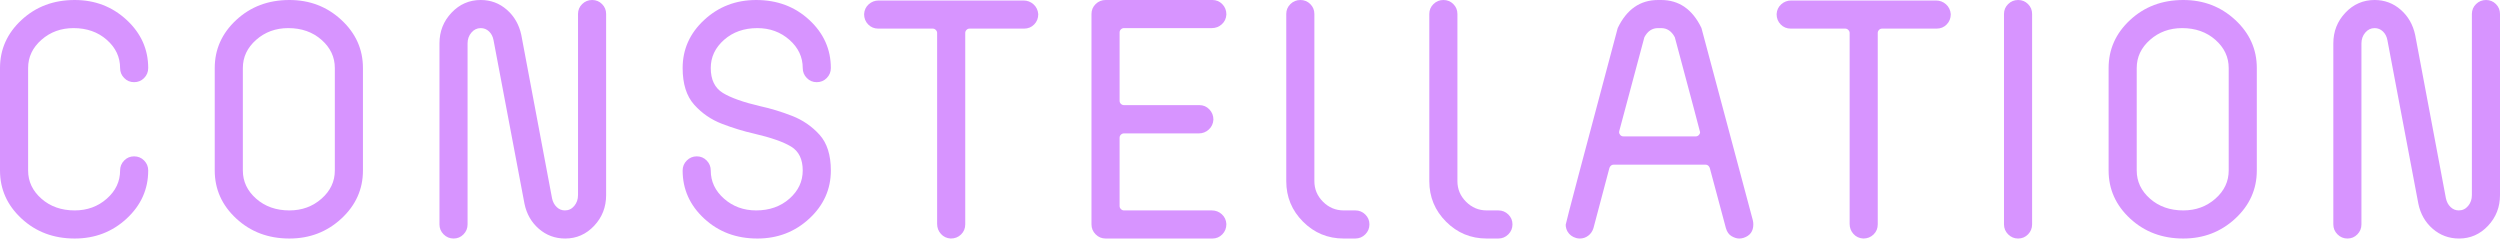 <?xml version="1.0" encoding="UTF-8" standalone="no"?><!DOCTYPE svg PUBLIC "-//W3C//DTD SVG 1.1//EN" "http://www.w3.org/Graphics/SVG/1.1/DTD/svg11.dtd"><svg width="100%" height="100%" viewBox="0 0 1200 115" version="1.1" xmlns="http://www.w3.org/2000/svg" xmlns:xlink="http://www.w3.org/1999/xlink" xml:space="preserve" xmlns:serif="http://www.serif.com/" style="fill-rule:evenodd;clip-rule:evenodd;stroke-linejoin:round;stroke-miterlimit:2;"><g><path d="M35.848,114.491c9.741,0 18.058,-3.194 24.95,-9.581c6.893,-6.387 10.34,-14.078 10.34,-23.074c-0,-1.863 -0.652,-3.459 -1.956,-4.79c-1.304,-1.331 -2.915,-1.996 -4.831,-1.996c-1.863,-0 -3.446,0.665 -4.75,1.996c-1.304,1.331 -1.956,2.927 -1.956,4.79c-0,5.27 -2.129,9.781 -6.388,13.533c-4.258,3.753 -9.394,5.629 -15.409,5.629c-6.387,0 -11.71,-1.876 -15.968,-5.629c-4.258,-3.752 -6.387,-8.263 -6.387,-13.533l0,-49.181c0,-5.27 2.129,-9.781 6.387,-13.533c4.258,-3.753 9.395,-5.629 15.409,-5.629c6.388,0 11.71,1.876 15.968,5.629c4.259,3.752 6.388,8.263 6.388,13.533c-0,1.863 0.652,3.459 1.956,4.79c1.304,1.331 2.887,1.996 4.75,1.996c1.916,0 3.527,-0.665 4.831,-1.996c1.304,-1.331 1.956,-2.927 1.956,-4.79c-0,-8.996 -3.447,-16.687 -10.34,-23.074c-6.892,-6.387 -15.209,-9.581 -24.95,-9.581c-10.113,0 -18.616,3.194 -25.509,9.581c-6.893,6.387 -10.339,14.078 -10.339,23.074l0,49.181c0,8.996 3.446,16.687 10.339,23.074c6.893,6.387 15.396,9.581 25.509,9.581Z" style="fill:#d794ff;fill-rule:nonzero;"/><path d="M138.922,114.491c9.741,0 18.057,-3.194 24.95,-9.581c6.893,-6.387 10.34,-14.078 10.34,-23.074l-0,-49.181c-0,-8.996 -3.447,-16.687 -10.34,-23.074c-6.893,-6.387 -15.209,-9.581 -24.95,-9.581c-10.113,0 -18.616,3.194 -25.509,9.581c-6.893,6.387 -10.339,14.078 -10.339,23.074l-0,49.181c-0,8.996 3.446,16.687 10.339,23.074c6.893,6.387 15.396,9.581 25.509,9.581Zm0,-13.493c-6.387,0 -11.71,-1.876 -15.968,-5.629c-4.258,-3.752 -6.387,-8.263 -6.387,-13.533l-0,-49.181c-0,-5.27 2.129,-9.781 6.387,-13.533c4.258,-3.753 9.395,-5.629 15.409,-5.629c6.387,0 11.71,1.876 15.968,5.629c4.258,3.752 6.388,8.263 6.388,13.533l-0,49.181c-0,5.27 -2.13,9.781 -6.388,13.533c-4.258,3.753 -9.394,5.629 -15.409,5.629Z" style="fill:#d794ff;fill-rule:nonzero;"/><path d="M271.297,114.491c5.43,0 10.06,-2.036 13.893,-6.108c3.832,-4.072 5.748,-8.982 5.748,-14.73l0,-86.946c0,-1.863 -0.652,-3.447 -1.956,-4.751c-1.304,-1.304 -2.888,-1.956 -4.75,-1.956c-1.863,0 -3.46,0.652 -4.791,1.956c-1.331,1.304 -1.996,2.888 -1.996,4.751l0,86.946c0,2.022 -0.599,3.752 -1.796,5.189c-1.198,1.437 -2.702,2.156 -4.511,2.156c-1.491,0 -2.795,-0.532 -3.912,-1.597c-1.118,-1.064 -1.863,-2.448 -2.236,-4.151l-14.77,-78.484c-1.065,-4.95 -3.38,-8.982 -6.947,-12.095c-3.566,-3.114 -7.744,-4.671 -12.534,-4.671c-5.483,-0 -10.154,2.036 -14.012,6.108c-3.859,4.072 -5.789,8.982 -5.789,14.73l0,86.867c0,1.863 0.665,3.459 1.996,4.79c1.331,1.331 2.928,1.996 4.791,1.996c1.862,0 3.446,-0.665 4.75,-1.996c1.304,-1.331 1.956,-2.927 1.956,-4.79l0,-86.867c0,-2.022 0.612,-3.752 1.836,-5.189c1.225,-1.437 2.715,-2.156 4.472,-2.156c1.543,0 2.874,0.532 3.992,1.597c1.117,1.064 1.836,2.448 2.155,4.152l14.851,78.483c1.011,4.95 3.313,8.982 6.906,12.095c3.593,3.114 7.811,4.671 12.654,4.671Z" style="fill:#d794ff;fill-rule:nonzero;"/><path d="M363.513,114.491c-10.113,0 -18.616,-3.194 -25.509,-9.581c-6.893,-6.387 -10.339,-14.078 -10.339,-23.074c-0,-1.863 0.665,-3.459 1.996,-4.79c1.33,-1.331 2.927,-1.996 4.79,-1.996c1.863,-0 3.447,0.665 4.751,1.996c1.304,1.331 1.956,2.927 1.956,4.79c-0,5.27 2.129,9.781 6.387,13.533c4.258,3.753 9.394,5.629 15.409,5.629c6.387,0 11.71,-1.876 15.968,-5.629c4.258,-3.752 6.387,-8.263 6.387,-13.533c0,-5.376 -1.849,-9.195 -5.549,-11.457c-3.699,-2.262 -9.674,-4.351 -17.924,-6.267c-4.95,-1.118 -10.033,-2.675 -15.249,-4.671c-5.216,-1.996 -9.674,-5.056 -13.373,-9.182c-3.7,-4.125 -5.549,-9.993 -5.549,-17.604c-0,-8.996 3.446,-16.687 10.339,-23.074c6.893,-6.387 15.21,-9.581 24.95,-9.581c10.113,0 18.616,3.194 25.509,9.581c6.893,6.387 10.339,14.078 10.339,23.074c0,1.863 -0.652,3.459 -1.956,4.79c-1.304,1.331 -2.914,1.996 -4.83,1.996c-1.863,0 -3.446,-0.665 -4.751,-1.996c-1.304,-1.331 -1.956,-2.927 -1.956,-4.79c0,-5.27 -2.129,-9.781 -6.387,-13.533c-4.258,-3.753 -9.394,-5.629 -15.409,-5.629c-6.387,0 -11.71,1.876 -15.968,5.629c-4.258,3.752 -6.387,8.263 -6.387,13.533c-0,5.589 1.929,9.567 5.788,11.936c3.859,2.368 9.914,4.511 18.164,6.427c4.897,1.065 9.913,2.595 15.05,4.591c5.136,1.996 9.527,5.003 13.173,9.022c3.646,4.018 5.469,9.754 5.469,17.205c0,8.996 -3.446,16.687 -10.339,23.074c-6.893,6.387 -15.21,9.581 -24.95,9.581Z" style="fill:#d794ff;fill-rule:nonzero;"/><path d="M456.367,114.491c-1.916,-0.106 -3.486,-0.838 -4.71,-2.196c-1.225,-1.357 -1.837,-2.967 -1.837,-4.83l0,-91.657c0,-0.532 -0.213,-1.011 -0.638,-1.437c-0.426,-0.426 -0.905,-0.638 -1.437,-0.638l-26.188,-0c-1.916,-0 -3.526,-0.666 -4.83,-1.996c-1.305,-1.331 -1.957,-2.981 -1.957,-4.951c0.107,-1.916 0.839,-3.486 2.196,-4.71c1.357,-1.224 2.967,-1.836 4.83,-1.836l69.461,-0c1.863,-0 3.474,0.612 4.831,1.836c1.357,1.224 2.116,2.794 2.275,4.71c0,1.97 -0.652,3.62 -1.956,4.951c-1.304,1.33 -2.914,1.996 -4.83,1.996l-26.188,-0c-0.585,-0 -1.078,0.212 -1.477,0.638c-0.399,0.426 -0.599,0.905 -0.599,1.437l0,91.897c0,1.916 -0.665,3.526 -1.996,4.83c-1.33,1.304 -2.98,1.956 -4.95,1.956Z" style="fill:#d794ff;fill-rule:nonzero;"/><path d="M581.956,114.491l-51.257,0c-1.863,0 -3.46,-0.665 -4.791,-1.996c-1.33,-1.331 -1.996,-2.927 -1.996,-4.79l0,-100.998c0,-1.863 0.666,-3.447 1.996,-4.751c1.331,-1.304 2.928,-1.956 4.791,-1.956l51.257,0c1.863,0 3.447,0.665 4.751,1.996c1.304,1.331 1.956,2.981 1.956,4.95c-0.107,1.916 -0.839,3.486 -2.196,4.711c-1.357,1.224 -2.967,1.836 -4.83,1.836l-42.156,0c-0.532,0 -1.011,0.2 -1.437,0.599c-0.426,0.399 -0.639,0.891 -0.639,1.477l0,32.814c0,0.586 0.213,1.078 0.639,1.477c0.426,0.399 0.905,0.599 1.437,0.599l36.248,0c1.862,0 3.446,0.679 4.75,2.036c1.304,1.357 1.956,2.994 1.956,4.91c-0.106,1.916 -0.838,3.5 -2.195,4.751c-1.358,1.251 -2.968,1.876 -4.831,1.876l-35.928,-0c-0.532,-0 -1.011,0.2 -1.437,0.599c-0.426,0.399 -0.639,0.891 -0.639,1.477l0,32.814c0,0.532 0.213,1.011 0.639,1.437c0.426,0.426 0.905,0.639 1.437,0.639l42.156,0c1.863,0 3.473,0.612 4.83,1.836c1.357,1.225 2.089,2.795 2.196,4.711c-0,1.969 -0.652,3.619 -1.956,4.95c-1.304,1.331 -2.888,1.996 -4.751,1.996Z" style="fill:#d794ff;fill-rule:nonzero;"/><path d="M650.539,114.491c1.863,0 3.46,-0.665 4.79,-1.996c1.331,-1.331 1.996,-2.927 1.996,-4.79c0,-1.863 -0.665,-3.447 -1.996,-4.751c-1.33,-1.304 -2.927,-1.956 -4.79,-1.956l-5.589,0c-3.832,0 -7.132,-1.384 -9.9,-4.152c-2.768,-2.767 -4.152,-6.068 -4.152,-9.9l0,-80.239c0,-1.863 -0.652,-3.447 -1.956,-4.751c-1.304,-1.304 -2.887,-1.956 -4.75,-1.956c-1.863,0 -3.46,0.652 -4.791,1.956c-1.33,1.304 -1.996,2.888 -1.996,4.751l0,80.239c0,7.612 2.688,14.105 8.064,19.481c5.376,5.376 11.87,8.064 19.481,8.064l5.589,0Z" style="fill:#d794ff;fill-rule:nonzero;"/><path d="M719.202,114.491c1.863,0 3.459,-0.665 4.79,-1.996c1.331,-1.331 1.996,-2.927 1.996,-4.79c0,-1.863 -0.665,-3.447 -1.996,-4.751c-1.331,-1.304 -2.927,-1.956 -4.79,-1.956l-5.589,0c-3.833,0 -7.133,-1.384 -9.9,-4.152c-2.768,-2.767 -4.152,-6.068 -4.152,-9.9l-0,-80.239c-0,-1.863 -0.652,-3.447 -1.956,-4.751c-1.304,-1.304 -2.888,-1.956 -4.751,-1.956c-1.863,0 -3.459,0.652 -4.79,1.956c-1.331,1.304 -1.996,2.888 -1.996,4.751l-0,80.239c-0,7.612 2.688,14.105 8.064,19.481c5.376,5.376 11.869,8.064 19.481,8.064l5.589,0Z" style="fill:#d794ff;fill-rule:nonzero;"/><path d="M834.81,114.491c-1.117,0 -2.328,-0.373 -3.632,-1.118c-1.304,-0.745 -2.223,-2.049 -2.755,-3.912l-7.744,-28.902c-0.426,-1.011 -1.092,-1.517 -1.996,-1.517l-44.152,-0c-0.905,-0 -1.57,0.506 -1.996,1.517l-7.665,28.902c-0.479,1.544 -1.317,2.768 -2.515,3.673c-1.197,0.905 -2.541,1.357 -4.032,1.357c-0.585,0 -1.171,-0.08 -1.756,-0.24c-1.863,-0.532 -3.247,-1.57 -4.152,-3.113c-0.585,-1.065 -0.878,-2.156 -0.878,-3.274c-0,-0.638 8.277,-31.936 24.83,-93.892l0.16,-0.559c4.311,-8.942 10.752,-13.413 19.321,-13.413l1.517,-0c8.57,-0 15.01,4.471 19.322,13.413l24.67,92.296c0.16,0.692 0.24,1.357 0.24,1.996c-0,3.3 -1.57,5.455 -4.711,6.467c-0.692,0.213 -1.384,0.319 -2.076,0.319Zm-20.838,-49.022c0.639,0 1.171,-0.266 1.597,-0.798c0.319,-0.373 0.479,-0.772 0.479,-1.198c-0,-0.213 -4.045,-15.409 -12.136,-45.589c-1.543,-2.927 -3.726,-4.391 -6.547,-4.391l-1.517,0c-2.821,0 -5.003,1.464 -6.547,4.391l-12.055,45.03l-0.08,0.559c-0,0.426 0.186,0.865 0.559,1.317c0.372,0.453 0.904,0.679 1.596,0.679l34.651,0Z" style="fill:#d794ff;fill-rule:nonzero;"/><path d="M894.371,114.491c-1.916,-0.106 -3.486,-0.838 -4.71,-2.196c-1.225,-1.357 -1.837,-2.967 -1.837,-4.83l0,-91.657c0,-0.532 -0.213,-1.011 -0.638,-1.437c-0.426,-0.426 -0.905,-0.638 -1.437,-0.638l-26.188,-0c-1.916,-0 -3.526,-0.666 -4.83,-1.996c-1.305,-1.331 -1.957,-2.981 -1.957,-4.951c0.107,-1.916 0.839,-3.486 2.196,-4.71c1.357,-1.224 2.967,-1.836 4.83,-1.836l69.461,-0c1.863,-0 3.474,0.612 4.831,1.836c1.357,1.224 2.116,2.794 2.275,4.71c0,1.97 -0.652,3.62 -1.956,4.951c-1.304,1.33 -2.914,1.996 -4.83,1.996l-26.188,-0c-0.585,-0 -1.078,0.212 -1.477,0.638c-0.399,0.426 -0.599,0.905 -0.599,1.437l0,91.897c0,1.916 -0.665,3.526 -1.996,4.83c-1.33,1.304 -2.98,1.956 -4.95,1.956Z" style="fill:#d794ff;fill-rule:nonzero;"/><path d="M968.703,114.491c1.863,0 3.446,-0.665 4.75,-1.996c1.304,-1.331 1.956,-2.927 1.956,-4.79l0,-100.998c0,-1.863 -0.652,-3.447 -1.956,-4.751c-1.304,-1.304 -2.887,-1.956 -4.75,-1.956c-1.863,0 -3.46,0.652 -4.791,1.956c-1.33,1.304 -1.996,2.888 -1.996,4.751l0,100.998c0,1.863 0.666,3.459 1.996,4.79c1.331,1.331 2.928,1.996 4.791,1.996Z" style="fill:#d794ff;fill-rule:nonzero;"/><path d="M1047.98,114.491c9.741,0 18.057,-3.194 24.95,-9.581c6.893,-6.387 10.339,-14.078 10.339,-23.074l0,-49.181c0,-8.996 -3.446,-16.687 -10.339,-23.074c-6.893,-6.387 -15.209,-9.581 -24.95,-9.581c-10.113,0 -18.616,3.194 -25.509,9.581c-6.893,6.387 -10.339,14.078 -10.339,23.074l-0,49.181c-0,8.996 3.446,16.687 10.339,23.074c6.893,6.387 15.396,9.581 25.509,9.581Zm0,-13.493c-6.387,0 -11.71,-1.876 -15.968,-5.629c-4.258,-3.752 -6.387,-8.263 -6.387,-13.533l-0,-49.181c-0,-5.27 2.129,-9.781 6.387,-13.533c4.258,-3.753 9.395,-5.629 15.409,-5.629c6.387,0 11.71,1.876 15.968,5.629c4.258,3.752 6.387,8.263 6.387,13.533l0,49.181c0,5.27 -2.129,9.781 -6.387,13.533c-4.258,3.753 -9.394,5.629 -15.409,5.629Z" style="fill:#d794ff;fill-rule:nonzero;"/><path d="M1180.36,114.491c5.429,0 10.06,-2.036 13.892,-6.108c3.833,-4.072 5.749,-8.982 5.749,-14.73l-0,-86.946c-0,-1.863 -0.652,-3.447 -1.956,-4.751c-1.304,-1.304 -2.888,-1.956 -4.751,-1.956c-1.863,0 -3.459,0.652 -4.79,1.956c-1.331,1.304 -1.996,2.888 -1.996,4.751l-0,86.946c-0,2.022 -0.599,3.752 -1.796,5.189c-1.198,1.437 -2.702,2.156 -4.511,2.156c-1.491,0 -2.795,-0.532 -3.913,-1.597c-1.117,-1.064 -1.863,-2.448 -2.235,-4.151l-14.771,-78.484c-1.064,-4.95 -3.379,-8.982 -6.946,-12.095c-3.566,-3.114 -7.744,-4.671 -12.535,-4.671c-5.482,-0 -10.153,2.036 -14.012,6.108c-3.859,4.072 -5.788,8.982 -5.788,14.73l-0,86.867c-0,1.863 0.665,3.459 1.996,4.79c1.331,1.331 2.927,1.996 4.79,1.996c1.863,0 3.447,-0.665 4.751,-1.996c1.304,-1.331 1.956,-2.927 1.956,-4.79l0,-86.867c0,-2.022 0.612,-3.752 1.836,-5.189c1.225,-1.437 2.715,-2.156 4.471,-2.156c1.544,0 2.875,0.532 3.992,1.597c1.118,1.064 1.837,2.448 2.156,4.152l14.85,78.483c1.012,4.95 3.314,8.982 6.907,12.095c3.592,3.114 7.811,4.671 12.654,4.671Z" style="fill:#d794ff;fill-rule:nonzero;"/></g></svg>